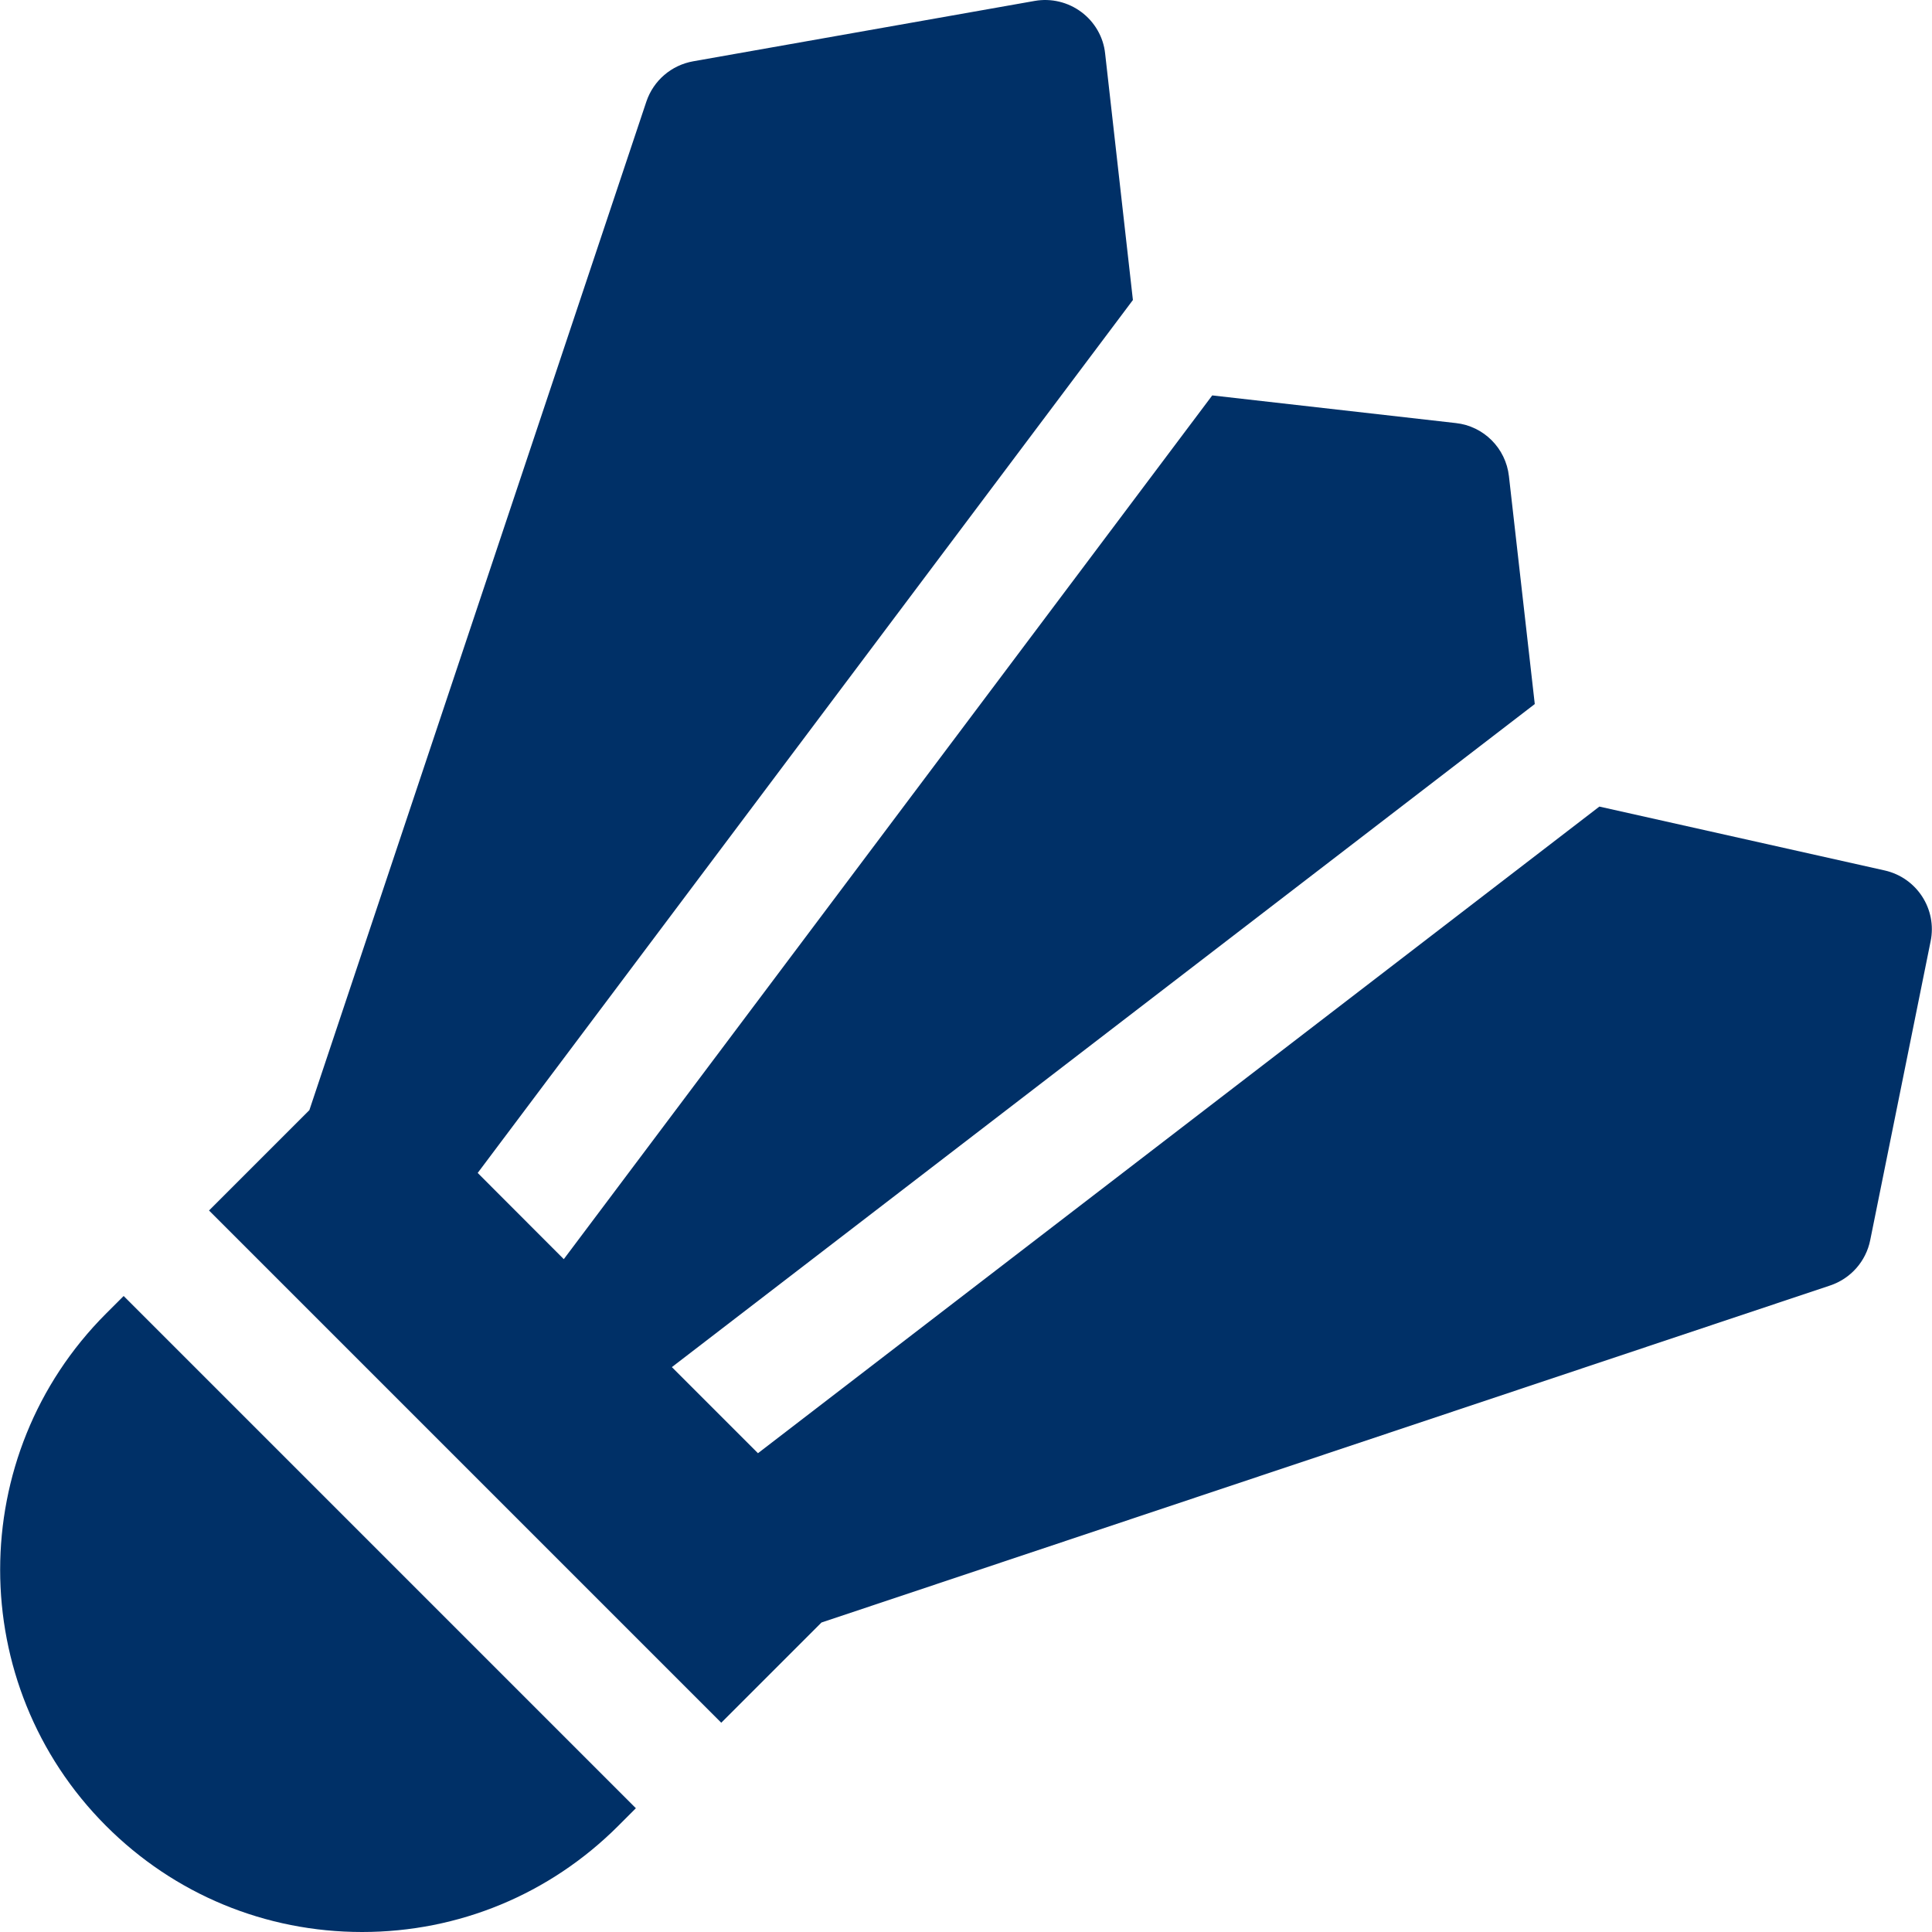 <?xml version="1.0" encoding="UTF-8" standalone="no"?>
<svg
   xmlns:dc="http://purl.org/dc/elements/1.1/"
   xmlns:cc="http://creativecommons.org/ns#"
   xmlns:rdf="http://www.w3.org/1999/02/22-rdf-syntax-ns#"
   xmlns:svg="http://www.w3.org/2000/svg"
   xmlns="http://www.w3.org/2000/svg"
   xmlns:sodipodi="http://sodipodi.sourceforge.net/DTD/sodipodi-0.dtd"
   xmlns:inkscape="http://www.inkscape.org/namespaces/inkscape"
   inkscape:version="1.0 (4035a4fb49, 2020-05-01)"
   sodipodi:docname="sportovní haly.svg"
   xml:space="preserve"
   style="enable-background:new 0 0 511.985 511.985;"
   viewBox="0 0 511.985 511.985"
   y="0px"
   x="0px"
   id="Capa_1"
   version="1.1"><defs
   id="defs47" /><sodipodi:namedview
   inkscape:current-layer="Capa_1"
   inkscape:window-maximized="1"
   inkscape:window-y="-8"
   inkscape:window-x="-8"
   inkscape:cy="709.63861"
   inkscape:cx="228.51095"
   inkscape:zoom="1.3281639"
   showgrid="false"
   id="namedview45"
   inkscape:window-height="847"
   inkscape:window-width="1440"
   inkscape:pageshadow="2"
   inkscape:pageopacity="0"
   guidetolerance="10"
   gridtolerance="10"
   objecttolerance="10"
   borderopacity="1"
   bordercolor="#666666"
   pagecolor="#ffffff" />
<g
   style="fill:#003067;fill-opacity:1"
   id="g6">
	<g
   style="fill:#003067;fill-opacity:1"
   id="g4">
		<path
   style="fill:#003067;fill-opacity:1"
   id="path2"
   d="M499.455,230.673l-75.616-16.928l-222.976,171.36l-22.816-22.816l228.672-175.712l-6.848-60.384    c-0.832-7.424-6.688-13.28-14.08-14.08l-64.544-7.328l-171.84,228.896l-22.816-22.848L300.223,79.505l-7.36-65.312    c-0.448-4.384-2.784-8.384-6.304-11.008c-3.52-2.624-8-3.712-12.352-2.944l-90.496,16c-5.792,1.024-10.528,5.088-12.416,10.656    L81.983,294.193l-26.592,26.592l135.744,135.744l26.56-26.56l267.296-89.312c5.44-1.824,9.504-6.4,10.624-12.032l16-79.168    C513.375,240.945,507.967,232.593,499.455,230.673z" />
	</g>
</g>
<g
   style="fill:#003067;fill-opacity:1"
   id="g12">
	<g
   style="fill:#003067;fill-opacity:1"
   id="g10">
		<path
   style="fill:#003067;fill-opacity:1"
   id="path8"
   d="M32.767,343.441l-4.672,4.672c-37.408,37.44-37.408,98.304,0,135.744c18.112,18.144,42.24,28.128,67.872,28.128    s49.76-10.016,67.872-28.128l4.672-4.672L32.767,343.441z" />
	</g>
</g>
<g
   id="g14">
</g>
<g
   id="g16">
</g>
<g
   id="g18">
</g>
<g
   id="g20">
</g>
<g
   id="g22">
</g>
<g
   id="g24">
</g>
<g
   id="g26">
</g>
<g
   id="g28">
</g>
<g
   id="g30">
</g>
<g
   id="g32">
</g>
<g
   id="g34">
</g>
<g
   id="g36">
</g>
<g
   id="g38">
</g>
<g
   id="g40">
</g>
<g
   id="g42">
</g>
</svg>
